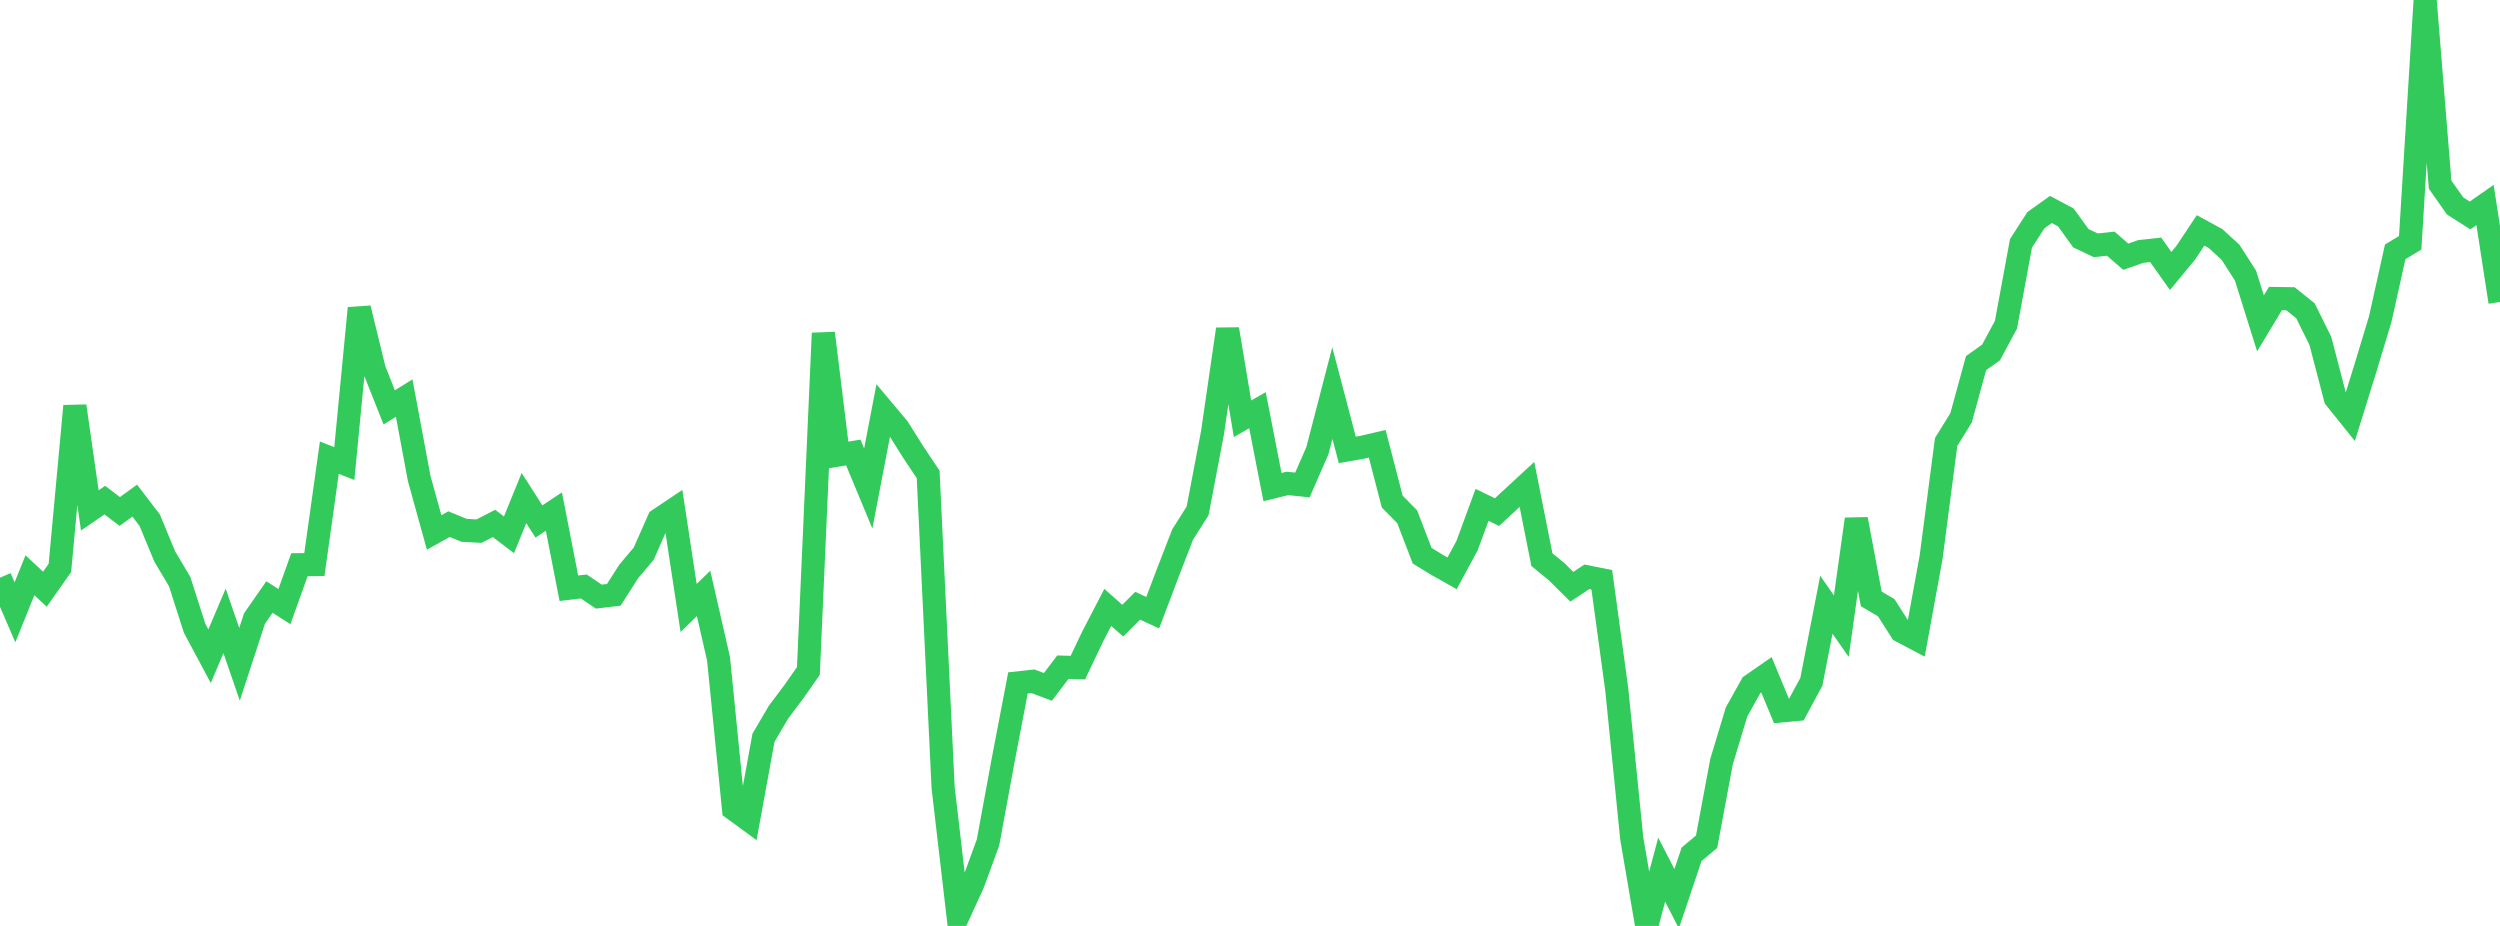 <?xml version="1.0" standalone="no"?>
<!DOCTYPE svg PUBLIC "-//W3C//DTD SVG 1.1//EN" "http://www.w3.org/Graphics/SVG/1.1/DTD/svg11.dtd">

<svg width="135" height="50" viewBox="0 0 135 50" preserveAspectRatio="none" 
  xmlns="http://www.w3.org/2000/svg"
  xmlns:xlink="http://www.w3.org/1999/xlink">


<polyline points="0.0, 31.196 0.808, 33.064 1.617, 31.063 2.425, 31.817 3.234, 30.668 4.042, 21.926 4.85, 27.563 5.659, 27.006 6.467, 27.62 7.275, 27.034 8.084, 28.089 8.892, 30.043 9.701, 31.404 10.509, 33.925 11.317, 35.436 12.126, 33.528 12.934, 35.872 13.743, 33.399 14.551, 32.239 15.359, 32.758 16.168, 30.495 16.976, 30.486 17.784, 24.713 18.593, 25.033 19.401, 16.643 20.21, 19.964 21.018, 21.998 21.826, 21.498 22.635, 25.831 23.443, 28.752 24.251, 28.304 25.06, 28.638 25.868, 28.682 26.677, 28.265 27.485, 28.881 28.293, 26.894 29.102, 28.16 29.91, 27.626 30.719, 31.765 31.527, 31.67 32.335, 32.217 33.144, 32.121 33.952, 30.856 34.76, 29.899 35.569, 28.065 36.377, 27.523 37.186, 32.832 37.994, 32.044 38.802, 35.581 39.611, 43.685 40.419, 44.275 41.228, 39.84 42.036, 38.463 42.844, 37.386 43.653, 36.233 44.461, 17.991 45.269, 24.568 46.078, 24.436 46.886, 26.379 47.695, 22.157 48.503, 23.12 49.311, 24.407 50.12, 25.617 50.928, 42.525 51.737, 49.464 52.545, 47.701 53.353, 45.493 54.162, 41.099 54.97, 36.876 55.778, 36.788 56.587, 37.093 57.395, 36.028 58.204, 36.052 59.012, 34.356 59.82, 32.799 60.629, 33.516 61.437, 32.709 62.246, 33.086 63.054, 30.952 63.862, 28.864 64.671, 27.588 65.479, 23.347 66.287, 17.775 67.096, 22.613 67.904, 22.151 68.713, 26.302 69.521, 26.104 70.329, 26.19 71.138, 24.34 71.946, 21.224 72.754, 24.295 73.563, 24.153 74.371, 23.966 75.18, 27.085 75.988, 27.905 76.796, 30.008 77.605, 30.504 78.413, 30.959 79.222, 29.462 80.03, 27.263 80.838, 27.654 81.647, 26.905 82.455, 26.159 83.263, 30.221 84.072, 30.884 84.88, 31.684 85.689, 31.148 86.497, 31.307 87.305, 37.228 88.114, 45.27 88.922, 50.0 89.731, 46.961 90.539, 48.532 91.347, 46.13 92.156, 45.454 92.964, 41.126 93.772, 38.448 94.581, 36.999 95.389, 36.438 96.198, 38.388 97.006, 38.312 97.814, 36.816 98.623, 32.656 99.431, 33.812 100.24, 28.035 101.048, 32.341 101.856, 32.816 102.665, 34.084 103.473, 34.509 104.281, 30.086 105.09, 23.87 105.898, 22.564 106.707, 19.609 107.515, 19.034 108.323, 17.534 109.132, 13.144 109.94, 11.889 110.749, 11.312 111.557, 11.742 112.365, 12.863 113.174, 13.247 113.982, 13.159 114.79, 13.862 115.599, 13.58 116.407, 13.492 117.216, 14.634 118.024, 13.655 118.832, 12.442 119.641, 12.883 120.449, 13.622 121.257, 14.881 122.066, 17.462 122.874, 16.121 123.683, 16.132 124.491, 16.777 125.299, 18.407 126.108, 21.502 126.916, 22.508 127.725, 19.903 128.533, 17.233 129.341, 13.6 130.15, 13.11 130.958, 0.0 131.766, 9.969 132.575, 11.121 133.383, 11.635 134.192, 11.07 135.0, 16.305" fill="none" stroke="#32ca5b" stroke-width="1.25"/>

</svg>